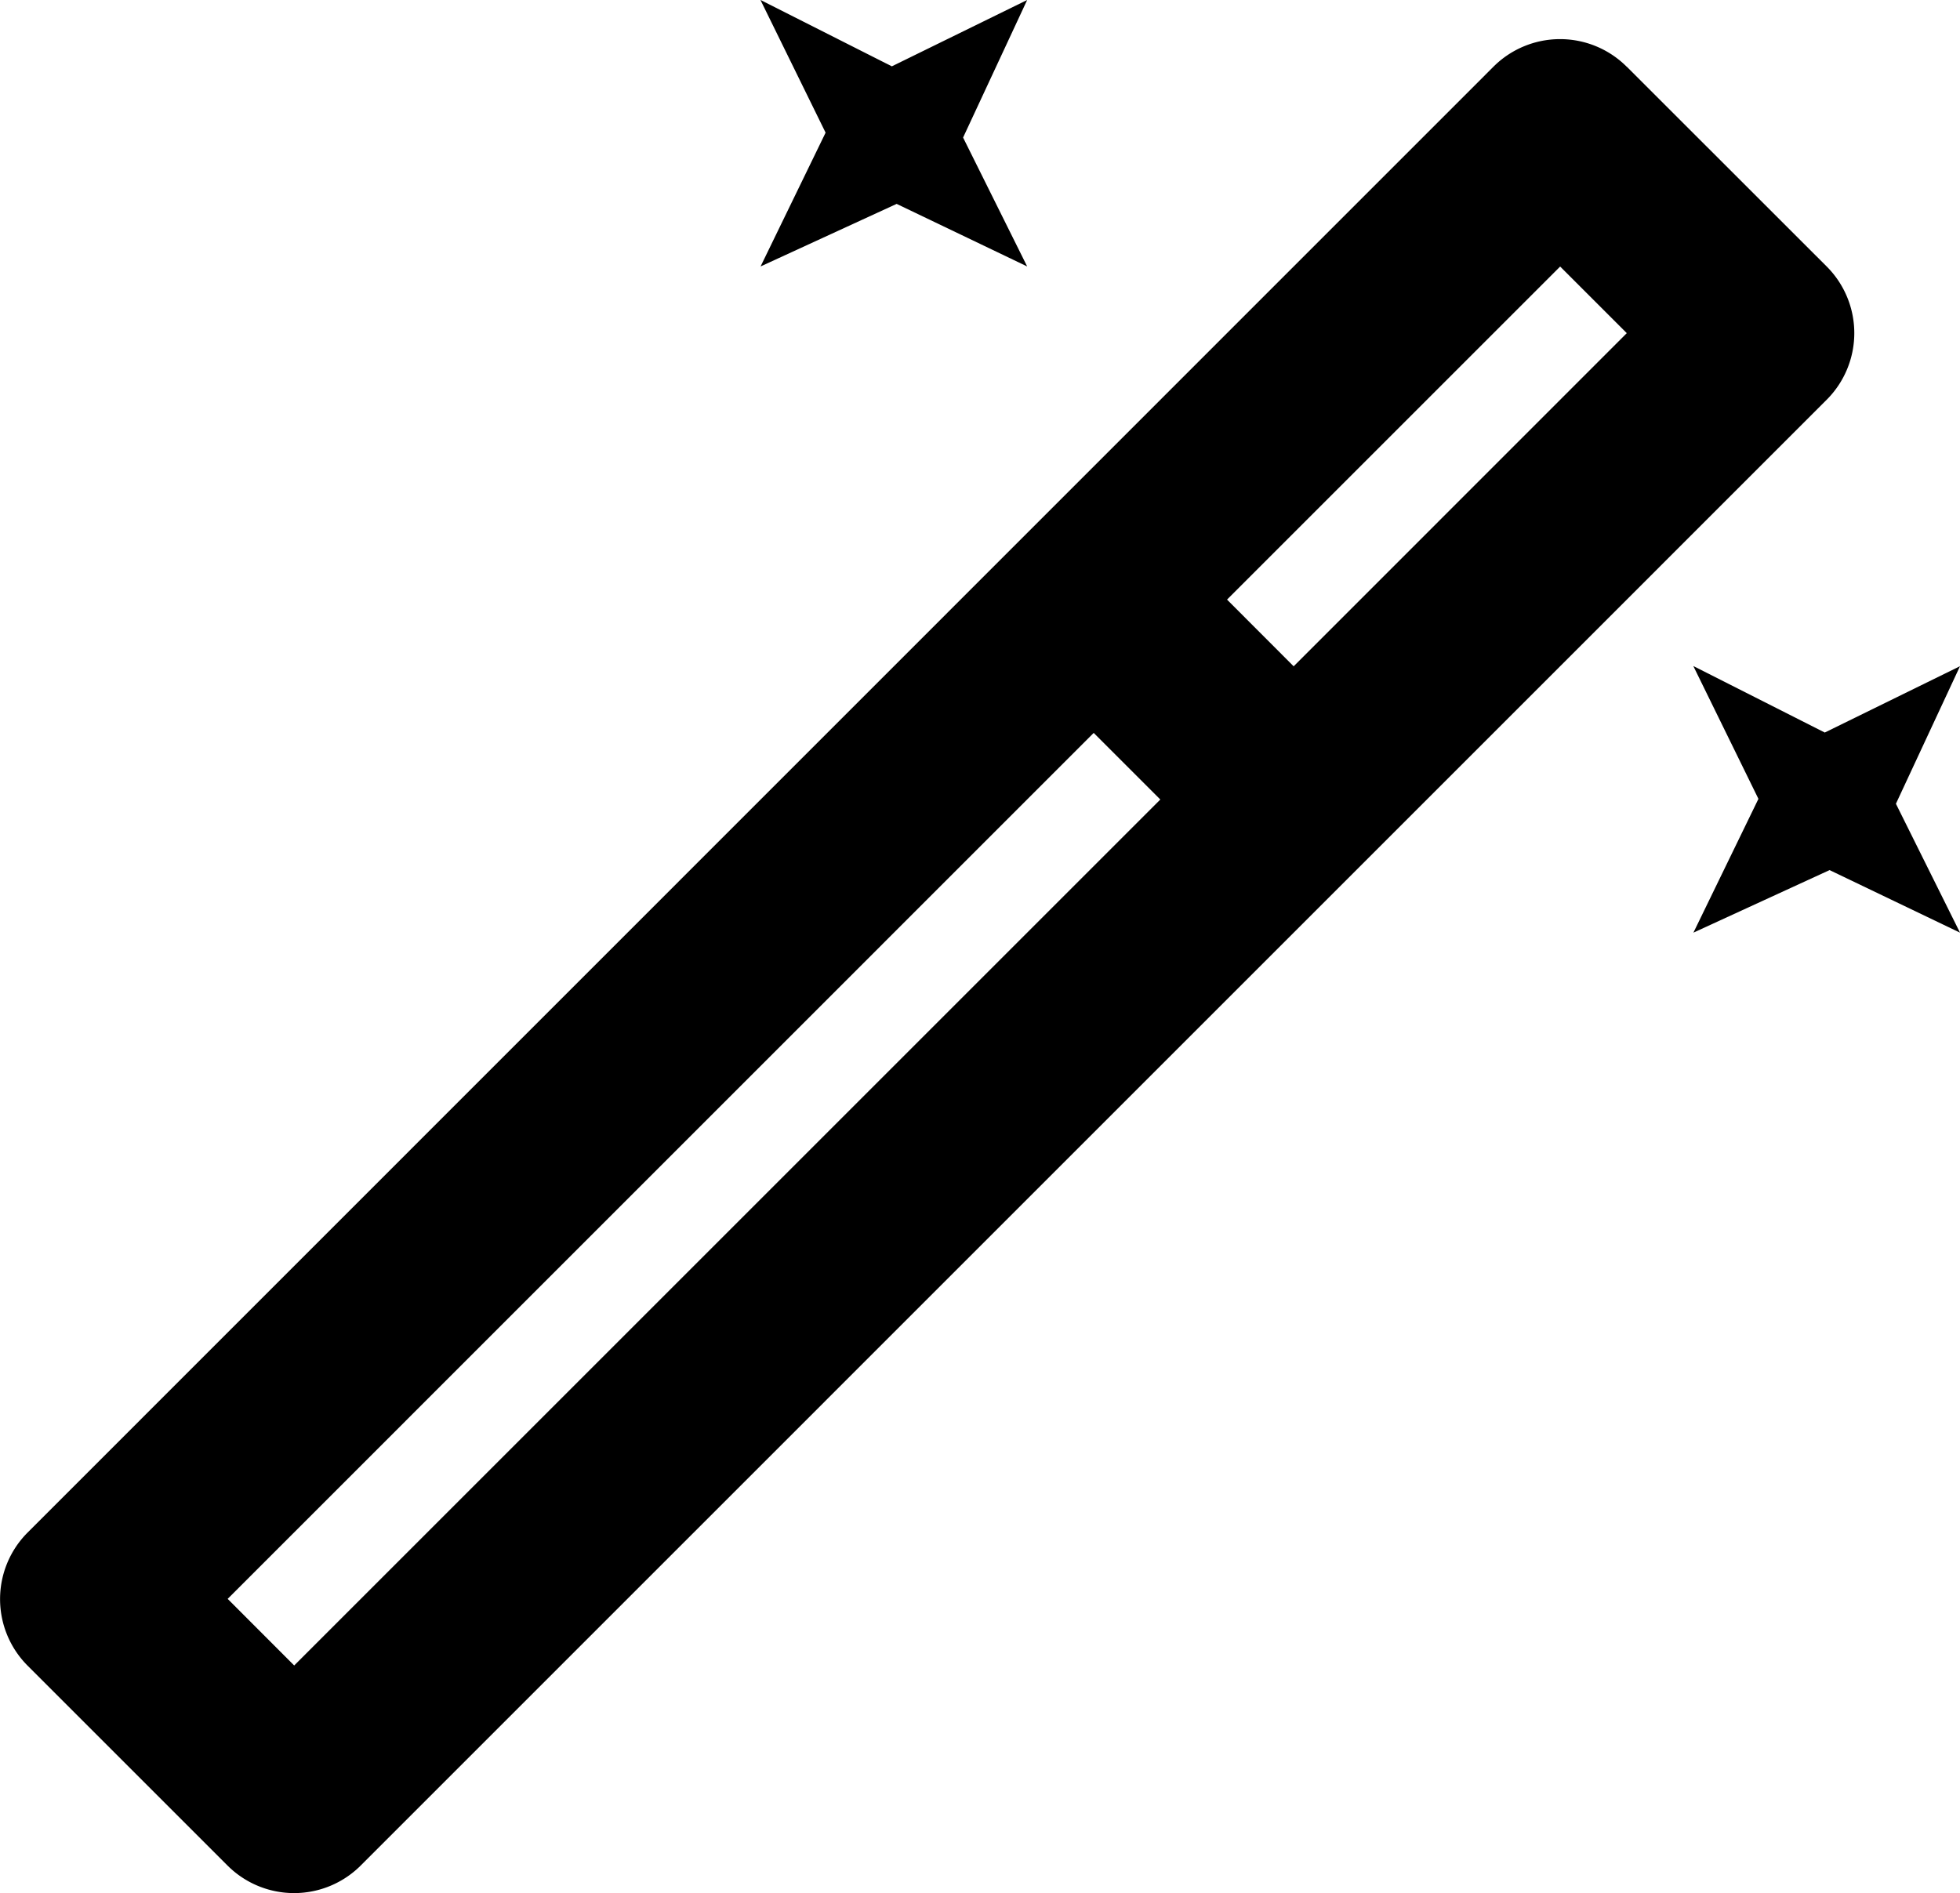 <svg viewBox="-1 -1.5 20.799 20.093" width="20.799" fill="currentColor" version="1.1" id="svg4" height="20.093" xmlns="http://www.w3.org/2000/svg"><path d="m12.728 5.572 3.535-3.536-.707-.707-3.535 3.535zm-1.415 1.414-.707-.707-9.19 9.191.706.707 9.192-9.192zm4.95-7.778 2.121 2.12a1 1 0 0 1 0 1.415L2.828 18.3a1 1 0 0 1-1.414 0l-2.12-2.12a1 1 0 0 1 0-1.415L14.848-.792a1 1 0 0 1 1.414 0zM7.071-1.5l1.393.704L9.9-1.5 9.22-.04l.68 1.368L8.515.664l-1.444.664.69-1.42L7.07-1.5zm9.9 7.07 1.393.705 1.435-.704-.68 1.46.68 1.368-1.384-.664-1.445.664.69-1.42-.69-1.408z" id="path2"/></svg>